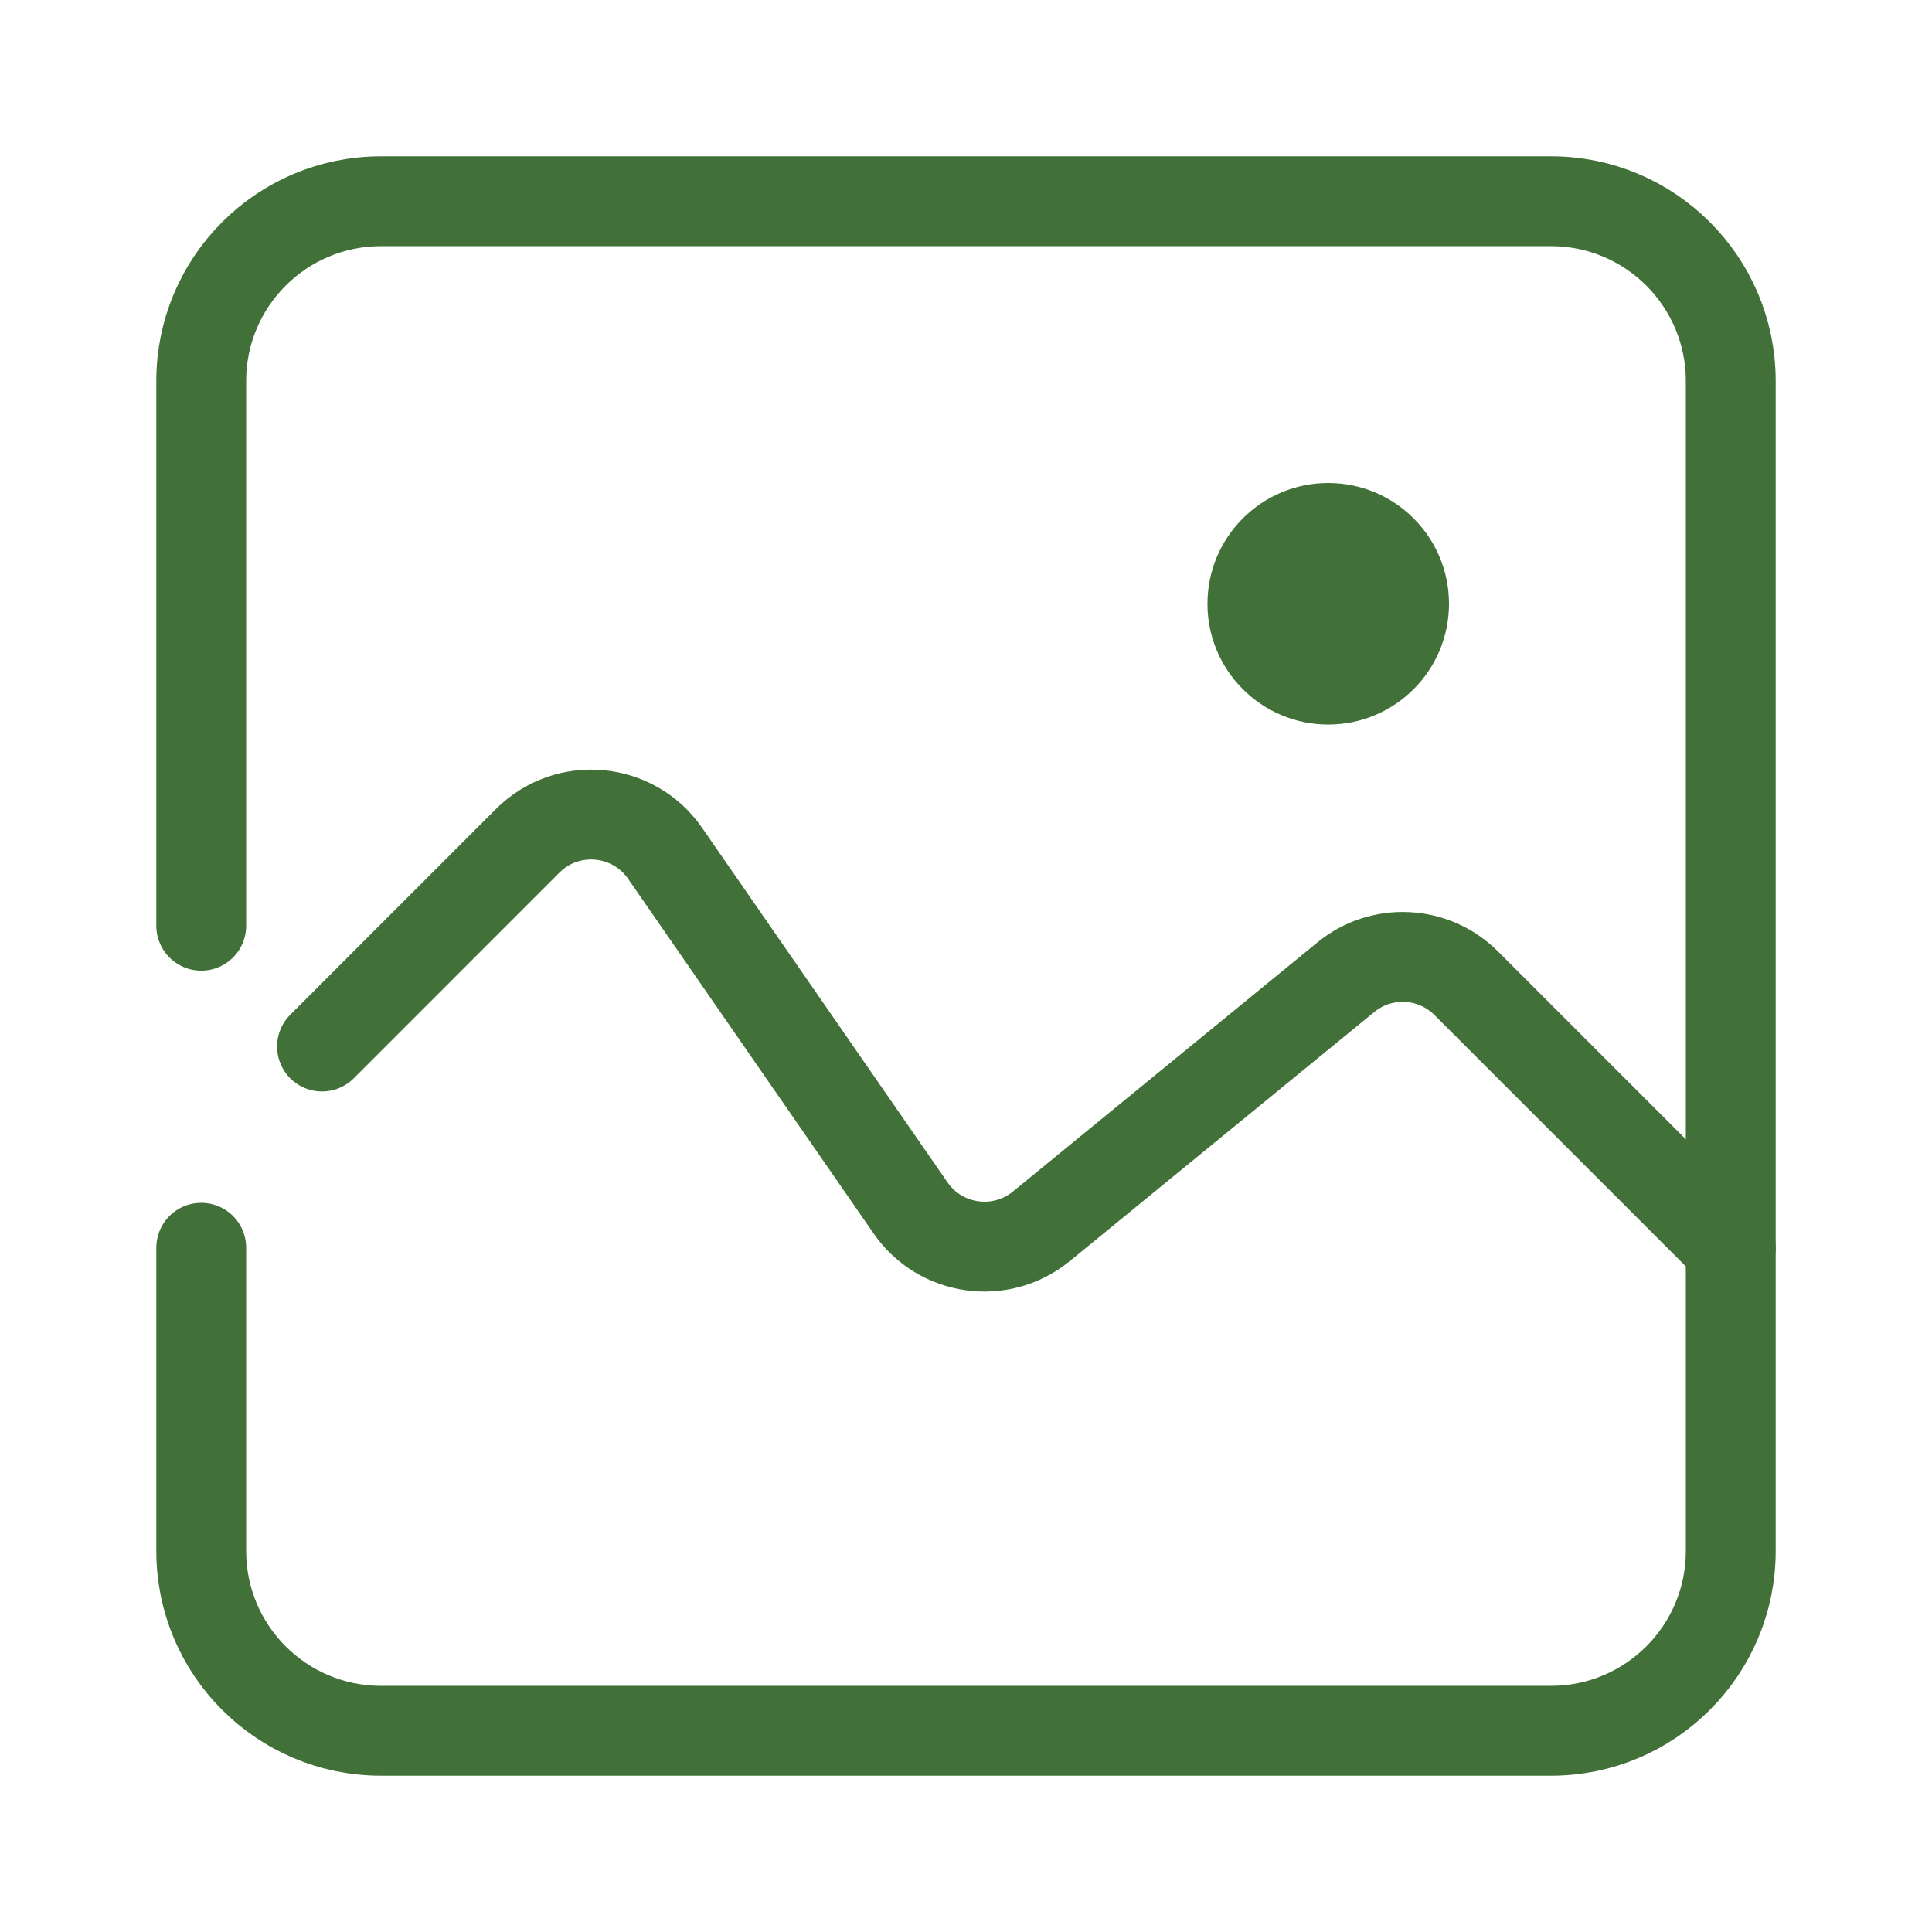 <?xml version="1.0" encoding="UTF-8"?> <svg xmlns="http://www.w3.org/2000/svg" width="43" height="43" viewBox="0 0 43 43" fill="none"><path d="M4.479 20.604V8.479C4.479 6.27 6.27 4.479 8.479 4.479H34.521C36.73 4.479 38.521 6.27 38.521 8.479V34.521C38.521 36.73 36.73 38.521 34.521 38.521H8.479C6.27 38.521 4.479 36.73 4.479 34.521V27.771" stroke="#417138" stroke-width="2" stroke-linecap="round"></path><path d="M7.167 23.292L11.743 18.715C12.625 17.833 14.091 17.965 14.802 18.991L20.266 26.884C20.931 27.845 22.273 28.033 23.177 27.294L29.953 21.75C30.748 21.099 31.907 21.157 32.634 21.884L38.521 27.771" stroke="#417138" stroke-width="2" stroke-linecap="round"></path><circle cx="29.562" cy="13.438" r="2.688" fill="#417138"></circle></svg> 